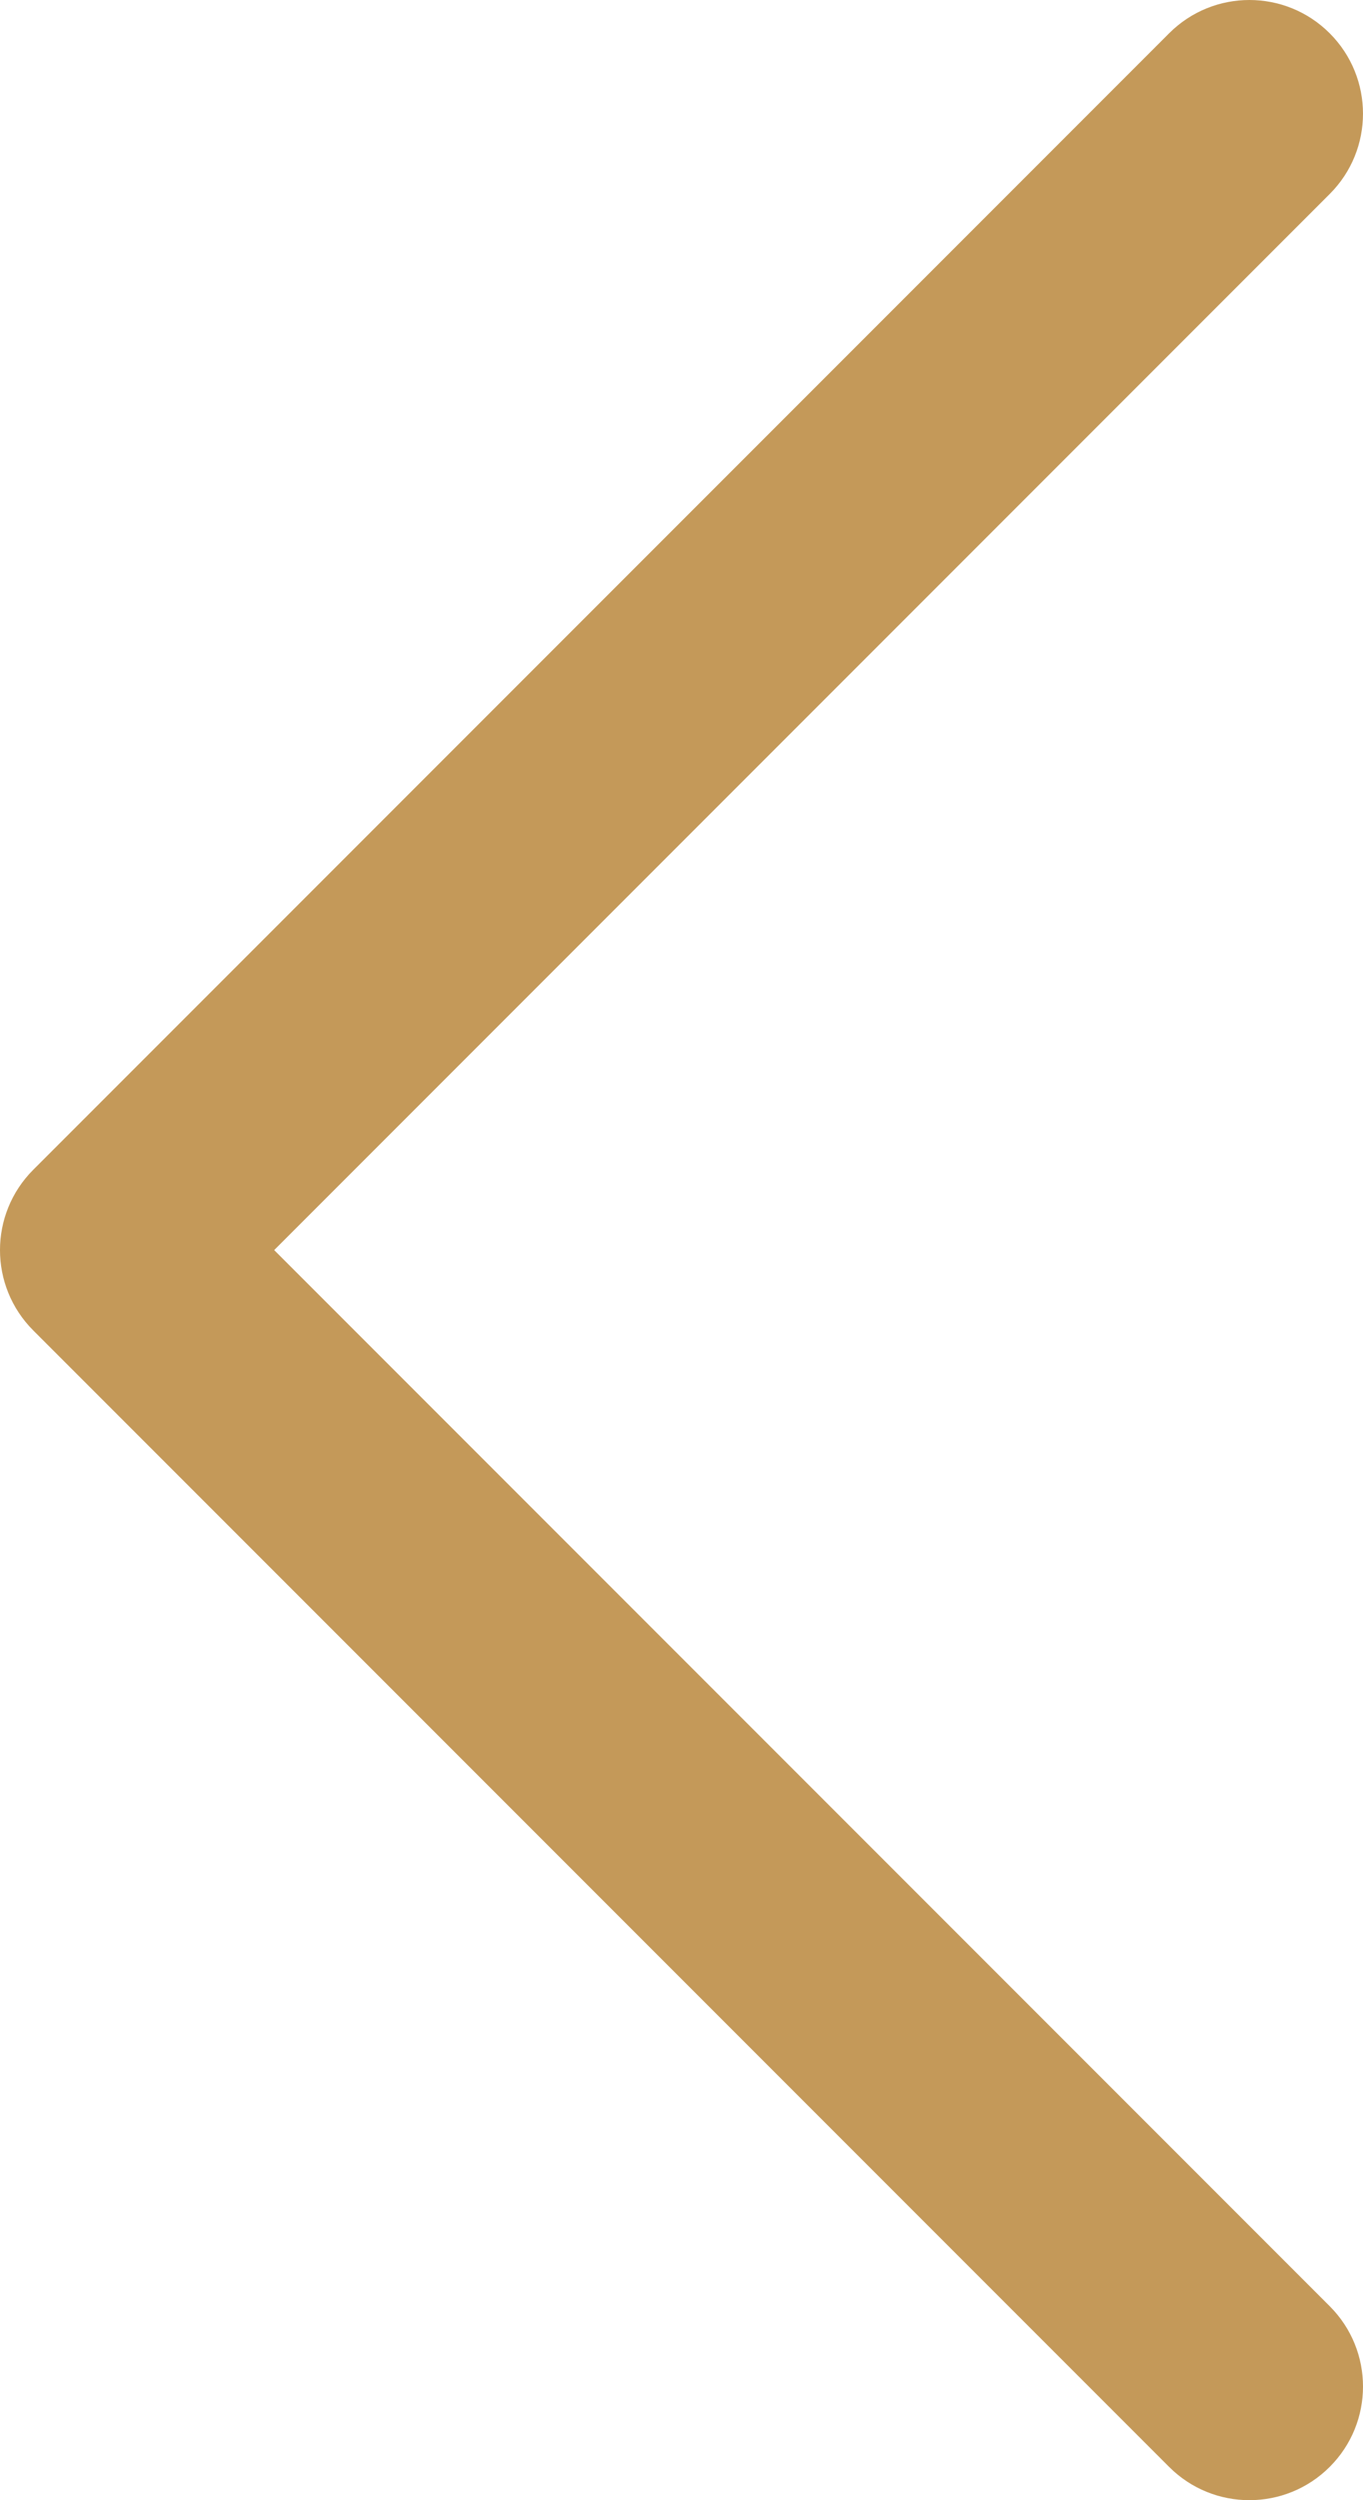 <svg xmlns="http://www.w3.org/2000/svg" width="192" height="352" viewBox="0 0 192 352"><path fill="#C49959" d="M176.001,192.001 C171.909,192.001 167.813,190.437 164.689,187.313 L4.689,27.313 C-1.563,21.061 -1.563,10.937 4.689,4.689 C10.941,-1.559 21.065,-1.563 27.313,4.689 L176.001,153.377 L324.689,4.689 C330.941,-1.563 341.065,-1.563 347.313,4.689 C353.561,10.941 353.565,21.065 347.313,27.313 L187.313,187.313 C184.189,190.437 180.093,192.001 176.001,192.001 Z" transform="rotate(90 96 96)"/></svg>